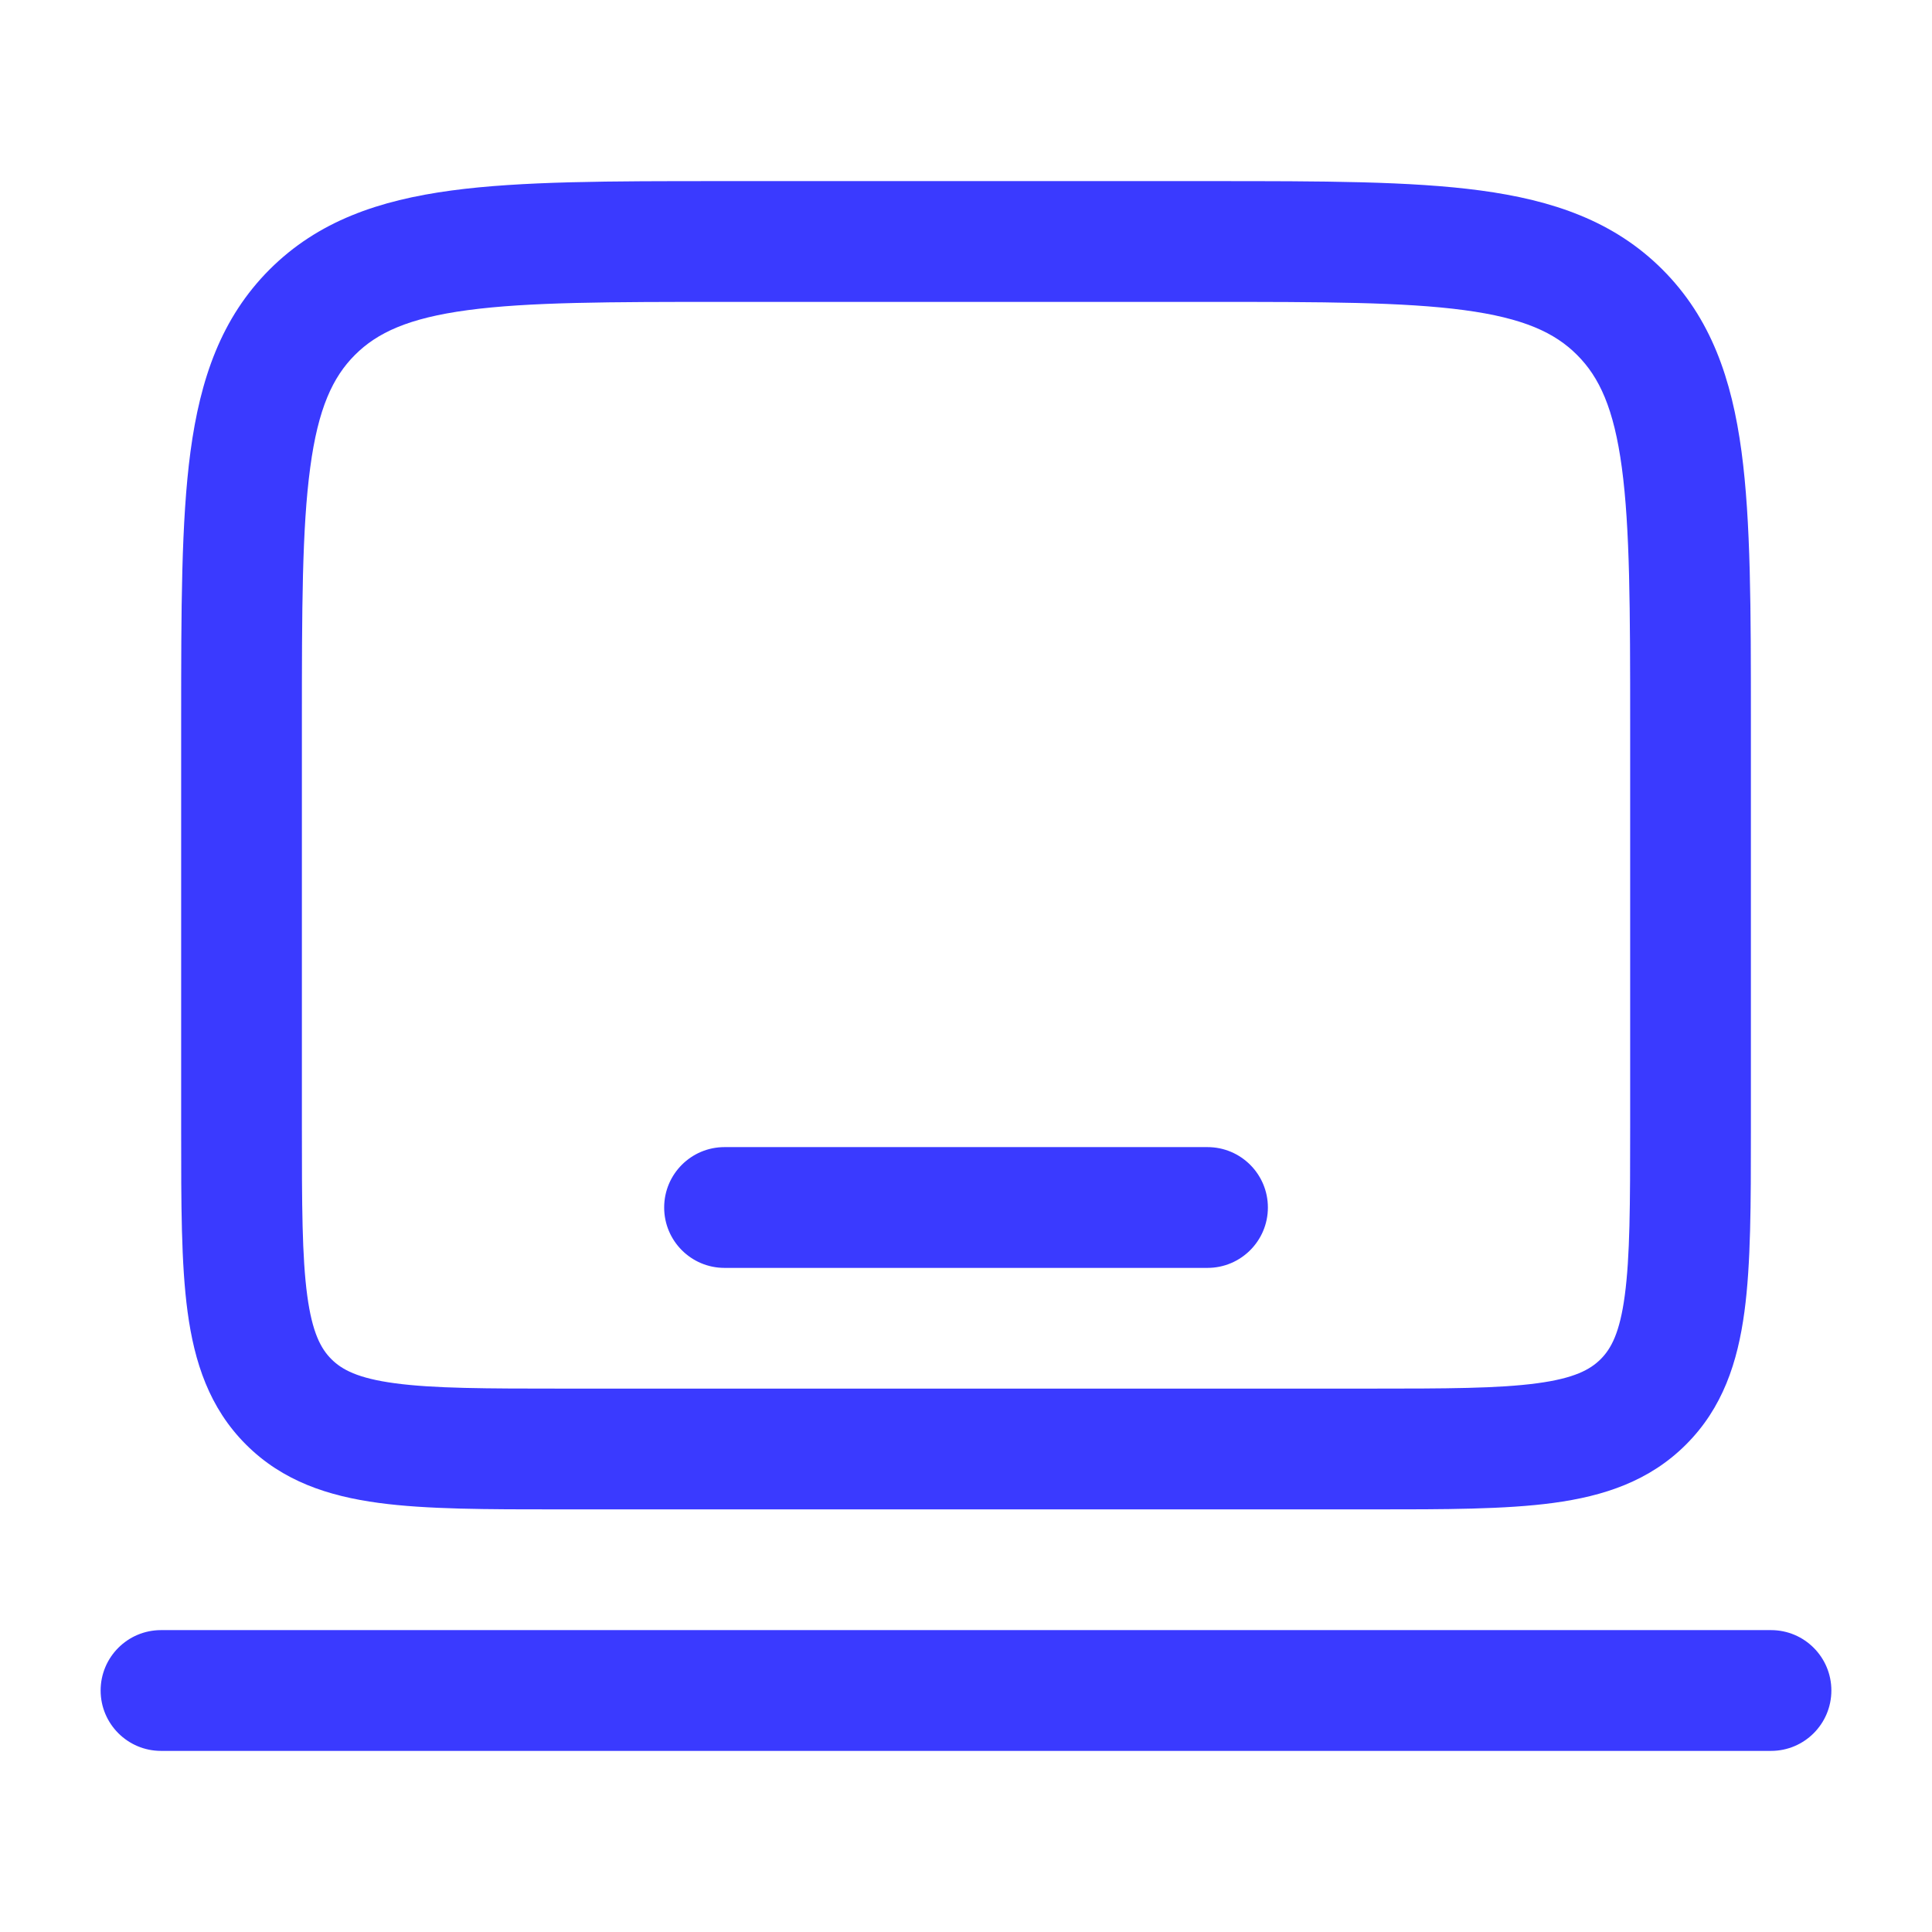 <svg width="35" height="35" viewBox="0 0 35 35" fill="none" xmlns="http://www.w3.org/2000/svg">
<path fill-rule="evenodd" clip-rule="evenodd" d="M13.045 3.281H21.955C23.95 3.281 25.557 3.281 26.822 3.451C28.134 3.628 29.239 4.005 30.117 4.883C30.995 5.761 31.373 6.866 31.549 8.179C31.719 9.443 31.719 11.051 31.719 13.045V20.492C31.719 21.803 31.719 22.895 31.602 23.763C31.479 24.678 31.209 25.505 30.544 26.169C29.88 26.833 29.054 27.104 28.138 27.227C27.271 27.344 26.178 27.344 24.868 27.344H10.133C8.823 27.344 7.73 27.344 6.863 27.227C5.947 27.104 5.12 26.833 4.456 26.169C3.792 25.505 3.521 24.678 3.398 23.763C3.281 22.895 3.282 21.803 3.282 20.492L3.282 13.045C3.282 11.051 3.282 9.443 3.451 8.179C3.628 6.866 4.006 5.761 4.883 4.883C5.761 4.005 6.866 3.628 8.179 3.451C9.443 3.281 11.051 3.281 13.045 3.281ZM8.47 5.619C7.4 5.763 6.834 6.026 6.43 6.43C6.027 6.833 5.763 7.4 5.62 8.47C5.471 9.572 5.469 11.032 5.469 13.125V20.417C5.469 21.823 5.471 22.767 5.566 23.471C5.657 24.144 5.813 24.432 6.003 24.622C6.193 24.812 6.481 24.969 7.154 25.059C7.858 25.154 8.803 25.156 10.209 25.156H24.792C26.198 25.156 27.142 25.154 27.847 25.059C28.52 24.969 28.808 24.812 28.998 24.622C29.188 24.432 29.344 24.144 29.434 23.471C29.529 22.767 29.532 21.823 29.532 20.417V13.125C29.532 11.032 29.529 9.572 29.381 8.47C29.237 7.4 28.974 6.833 28.57 6.43C28.167 6.026 27.6 5.763 26.53 5.619C25.429 5.471 23.969 5.469 21.875 5.469H13.125C11.032 5.469 9.572 5.471 8.47 5.619ZM12.032 21.875C12.032 21.271 12.521 20.781 13.125 20.781H21.875C22.479 20.781 22.969 21.271 22.969 21.875C22.969 22.479 22.479 22.969 21.875 22.969H13.125C12.521 22.969 12.032 22.479 12.032 21.875ZM1.823 30.625C1.823 30.021 2.313 29.531 2.917 29.531H32.084C32.688 29.531 33.177 30.021 33.177 30.625C33.177 31.229 32.688 31.719 32.084 31.719H2.917C2.313 31.719 1.823 31.229 1.823 30.625Z" fill="#3A3AFF"/>
</svg>
